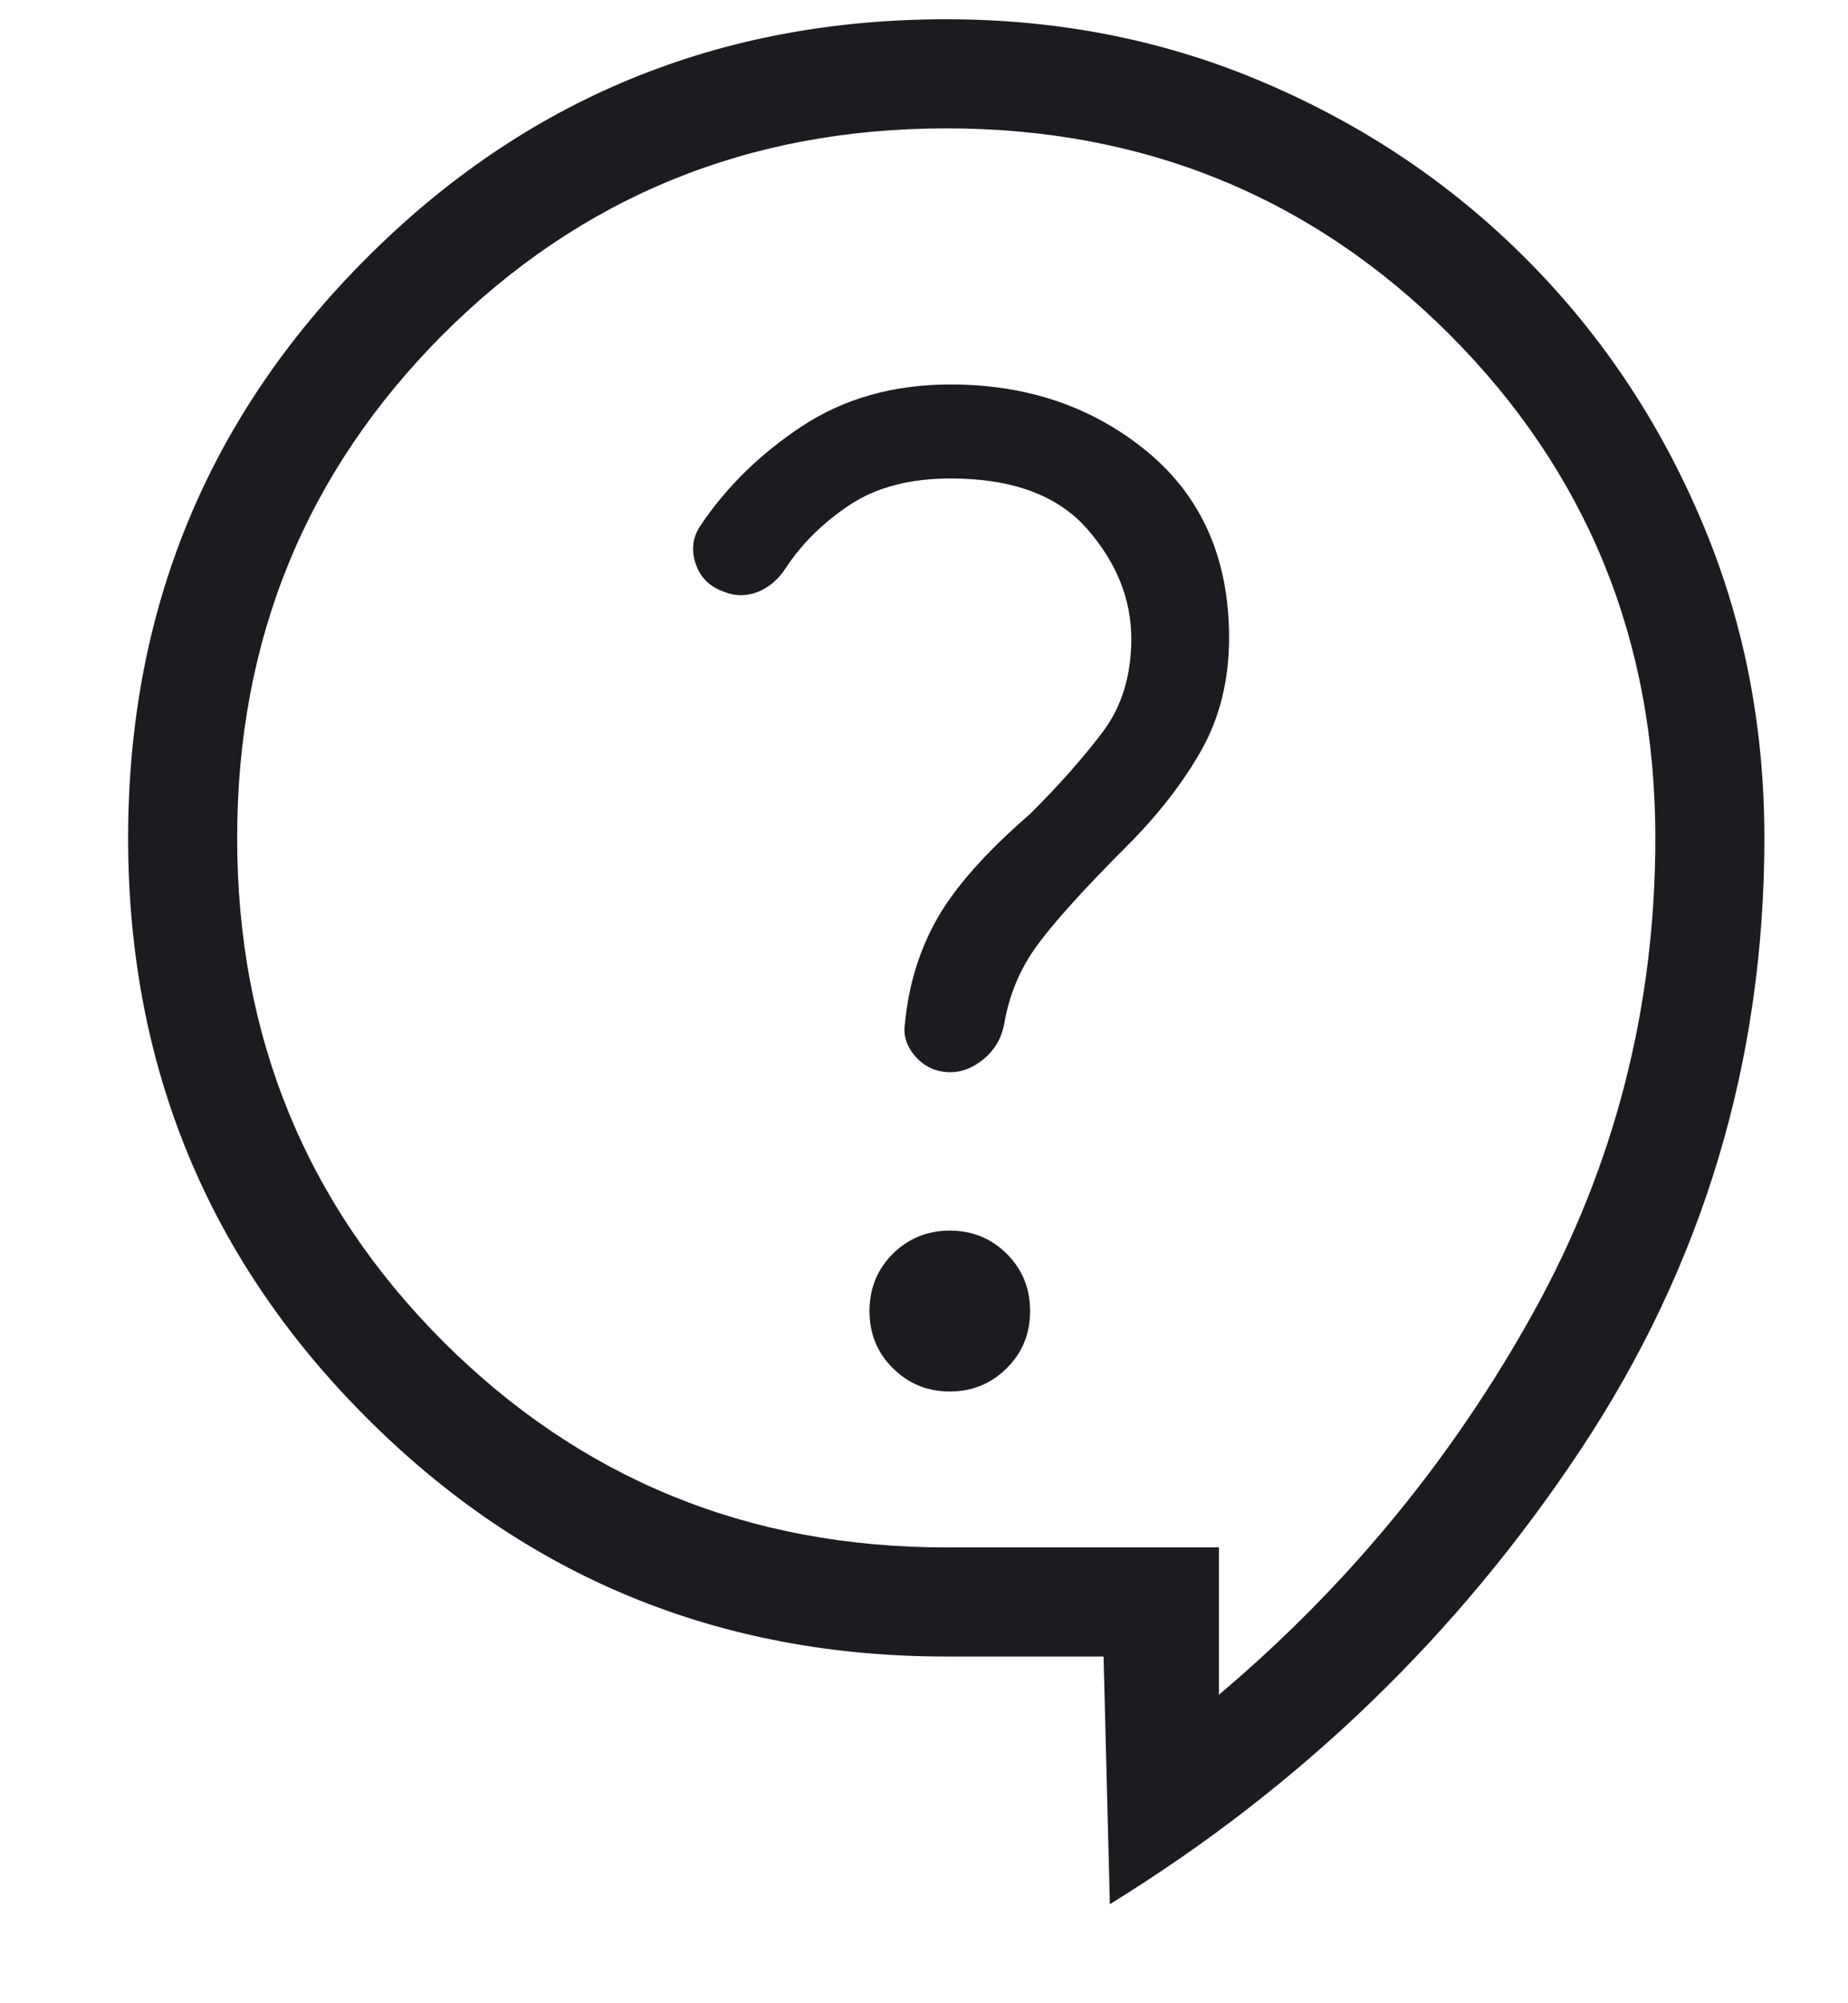 <svg width="12" height="13" viewBox="0 0 12 13" fill="none" xmlns="http://www.w3.org/2000/svg">
<path d="M7.207 12.357L7.166 10.75H6.145C4.668 10.75 3.413 10.234 2.381 9.201C1.348 8.169 0.832 6.914 0.832 5.438C0.832 3.961 1.348 2.706 2.381 1.674C3.413 0.641 4.668 0.125 6.145 0.125C6.883 0.125 7.574 0.263 8.218 0.54C8.863 0.816 9.425 1.195 9.906 1.676C10.387 2.157 10.766 2.719 11.042 3.364C11.319 4.008 11.457 4.699 11.457 5.438C11.457 6.887 11.058 8.212 10.261 9.412C9.464 10.612 8.446 11.594 7.207 12.357ZM6.168 9.03C6.314 9.03 6.437 8.979 6.538 8.878C6.639 8.778 6.689 8.654 6.689 8.508C6.689 8.362 6.639 8.238 6.538 8.137C6.437 8.037 6.314 7.986 6.168 7.986C6.021 7.986 5.898 8.037 5.797 8.137C5.696 8.238 5.646 8.362 5.646 8.508C5.646 8.654 5.696 8.778 5.797 8.878C5.898 8.979 6.021 9.03 6.168 9.03ZM6.172 6.958C6.247 6.958 6.32 6.929 6.39 6.871C6.46 6.812 6.503 6.737 6.521 6.644C6.553 6.455 6.625 6.284 6.736 6.133C6.847 5.982 7.041 5.767 7.319 5.489C7.522 5.286 7.683 5.078 7.802 4.867C7.921 4.655 7.981 4.412 7.981 4.138C7.981 3.627 7.804 3.225 7.452 2.933C7.099 2.641 6.672 2.495 6.172 2.495C5.804 2.495 5.483 2.585 5.209 2.765C4.936 2.945 4.713 3.163 4.543 3.419C4.496 3.494 4.488 3.575 4.519 3.663C4.549 3.75 4.611 3.809 4.703 3.841C4.776 3.87 4.849 3.87 4.921 3.841C4.994 3.812 5.055 3.76 5.104 3.684C5.207 3.527 5.345 3.392 5.517 3.277C5.689 3.163 5.908 3.105 6.172 3.105C6.572 3.105 6.868 3.214 7.059 3.432C7.25 3.65 7.346 3.888 7.346 4.146C7.346 4.383 7.285 4.584 7.162 4.748C7.039 4.911 6.882 5.09 6.689 5.282C6.404 5.529 6.203 5.755 6.087 5.959C5.97 6.164 5.9 6.392 5.876 6.644C5.864 6.722 5.888 6.794 5.948 6.86C6.007 6.925 6.082 6.958 6.172 6.958ZM7.915 10.042V10.998C8.754 10.29 9.435 9.46 9.961 8.51C10.486 7.56 10.749 6.535 10.749 5.438C10.749 4.151 10.303 3.062 9.412 2.17C8.52 1.279 7.431 0.833 6.145 0.833C4.858 0.833 3.769 1.279 2.877 2.17C1.986 3.062 1.54 4.151 1.54 5.438C1.54 6.724 1.986 7.813 2.877 8.705C3.769 9.596 4.858 10.042 6.145 10.042H7.915Z" fill="#1C1B1F"/>
</svg>

